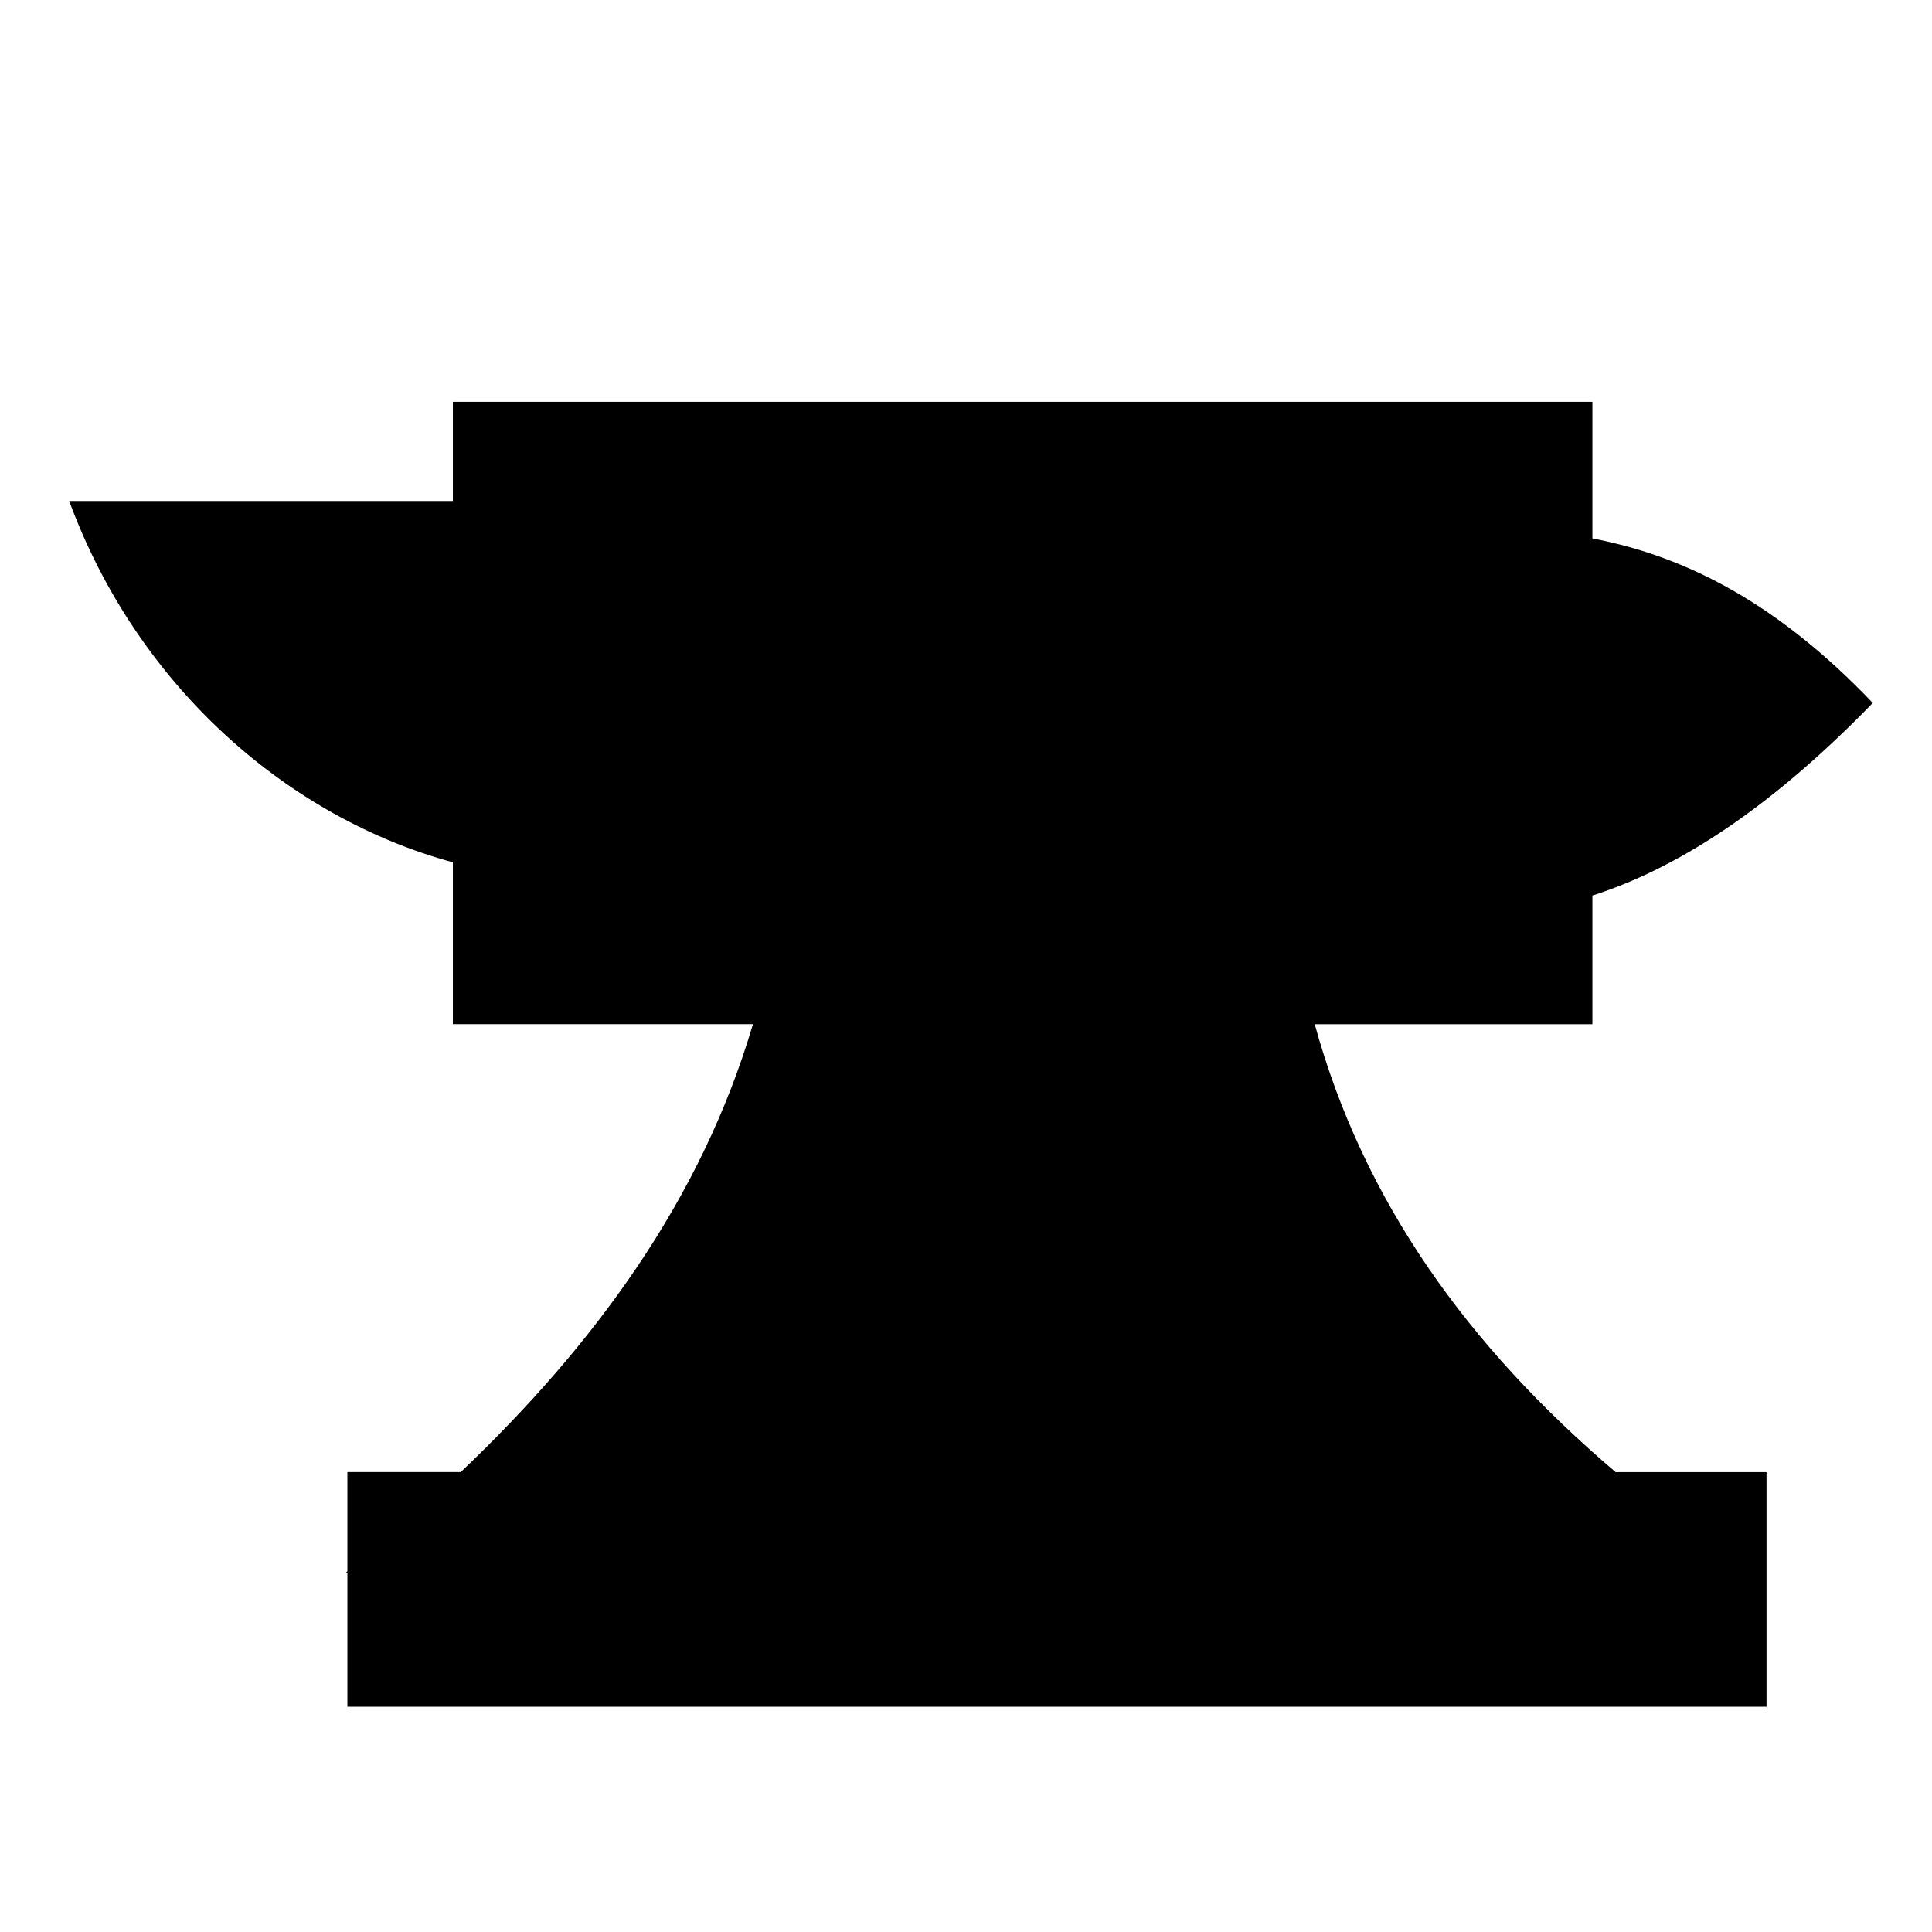 <?xml version="1.0" encoding="utf-8"?>
<!-- Uploaded to: SVG Repo, www.svgrepo.com, Generator: SVG Repo Mixer Tools -->
<svg fill="#000000" width="800px" height="800px" viewBox="0 0 32 32" version="1.1" xmlns="http://www.w3.org/2000/svg">
<title>anvil</title>
<path d="M26.375 14.833c1.548-0.494 3.096-1.594 4.644-3.19-1.549-1.624-3.063-2.424-4.644-2.725v-2.263h-18.874v1.643h-6.355c1.146 3.109 3.659 5.252 6.355 5.985v2.68h4.97c-0.863 2.931-2.652 5.337-4.839 7.419h-1.878v1.644c-0.008 0.007-0.016 0.013-0.024 0.020h0.024v2.223h23.505v-3.886h-2.499c-2.444-2.080-4.177-4.484-4.984-7.419h4.599v-2.131z"></path>
</svg>
